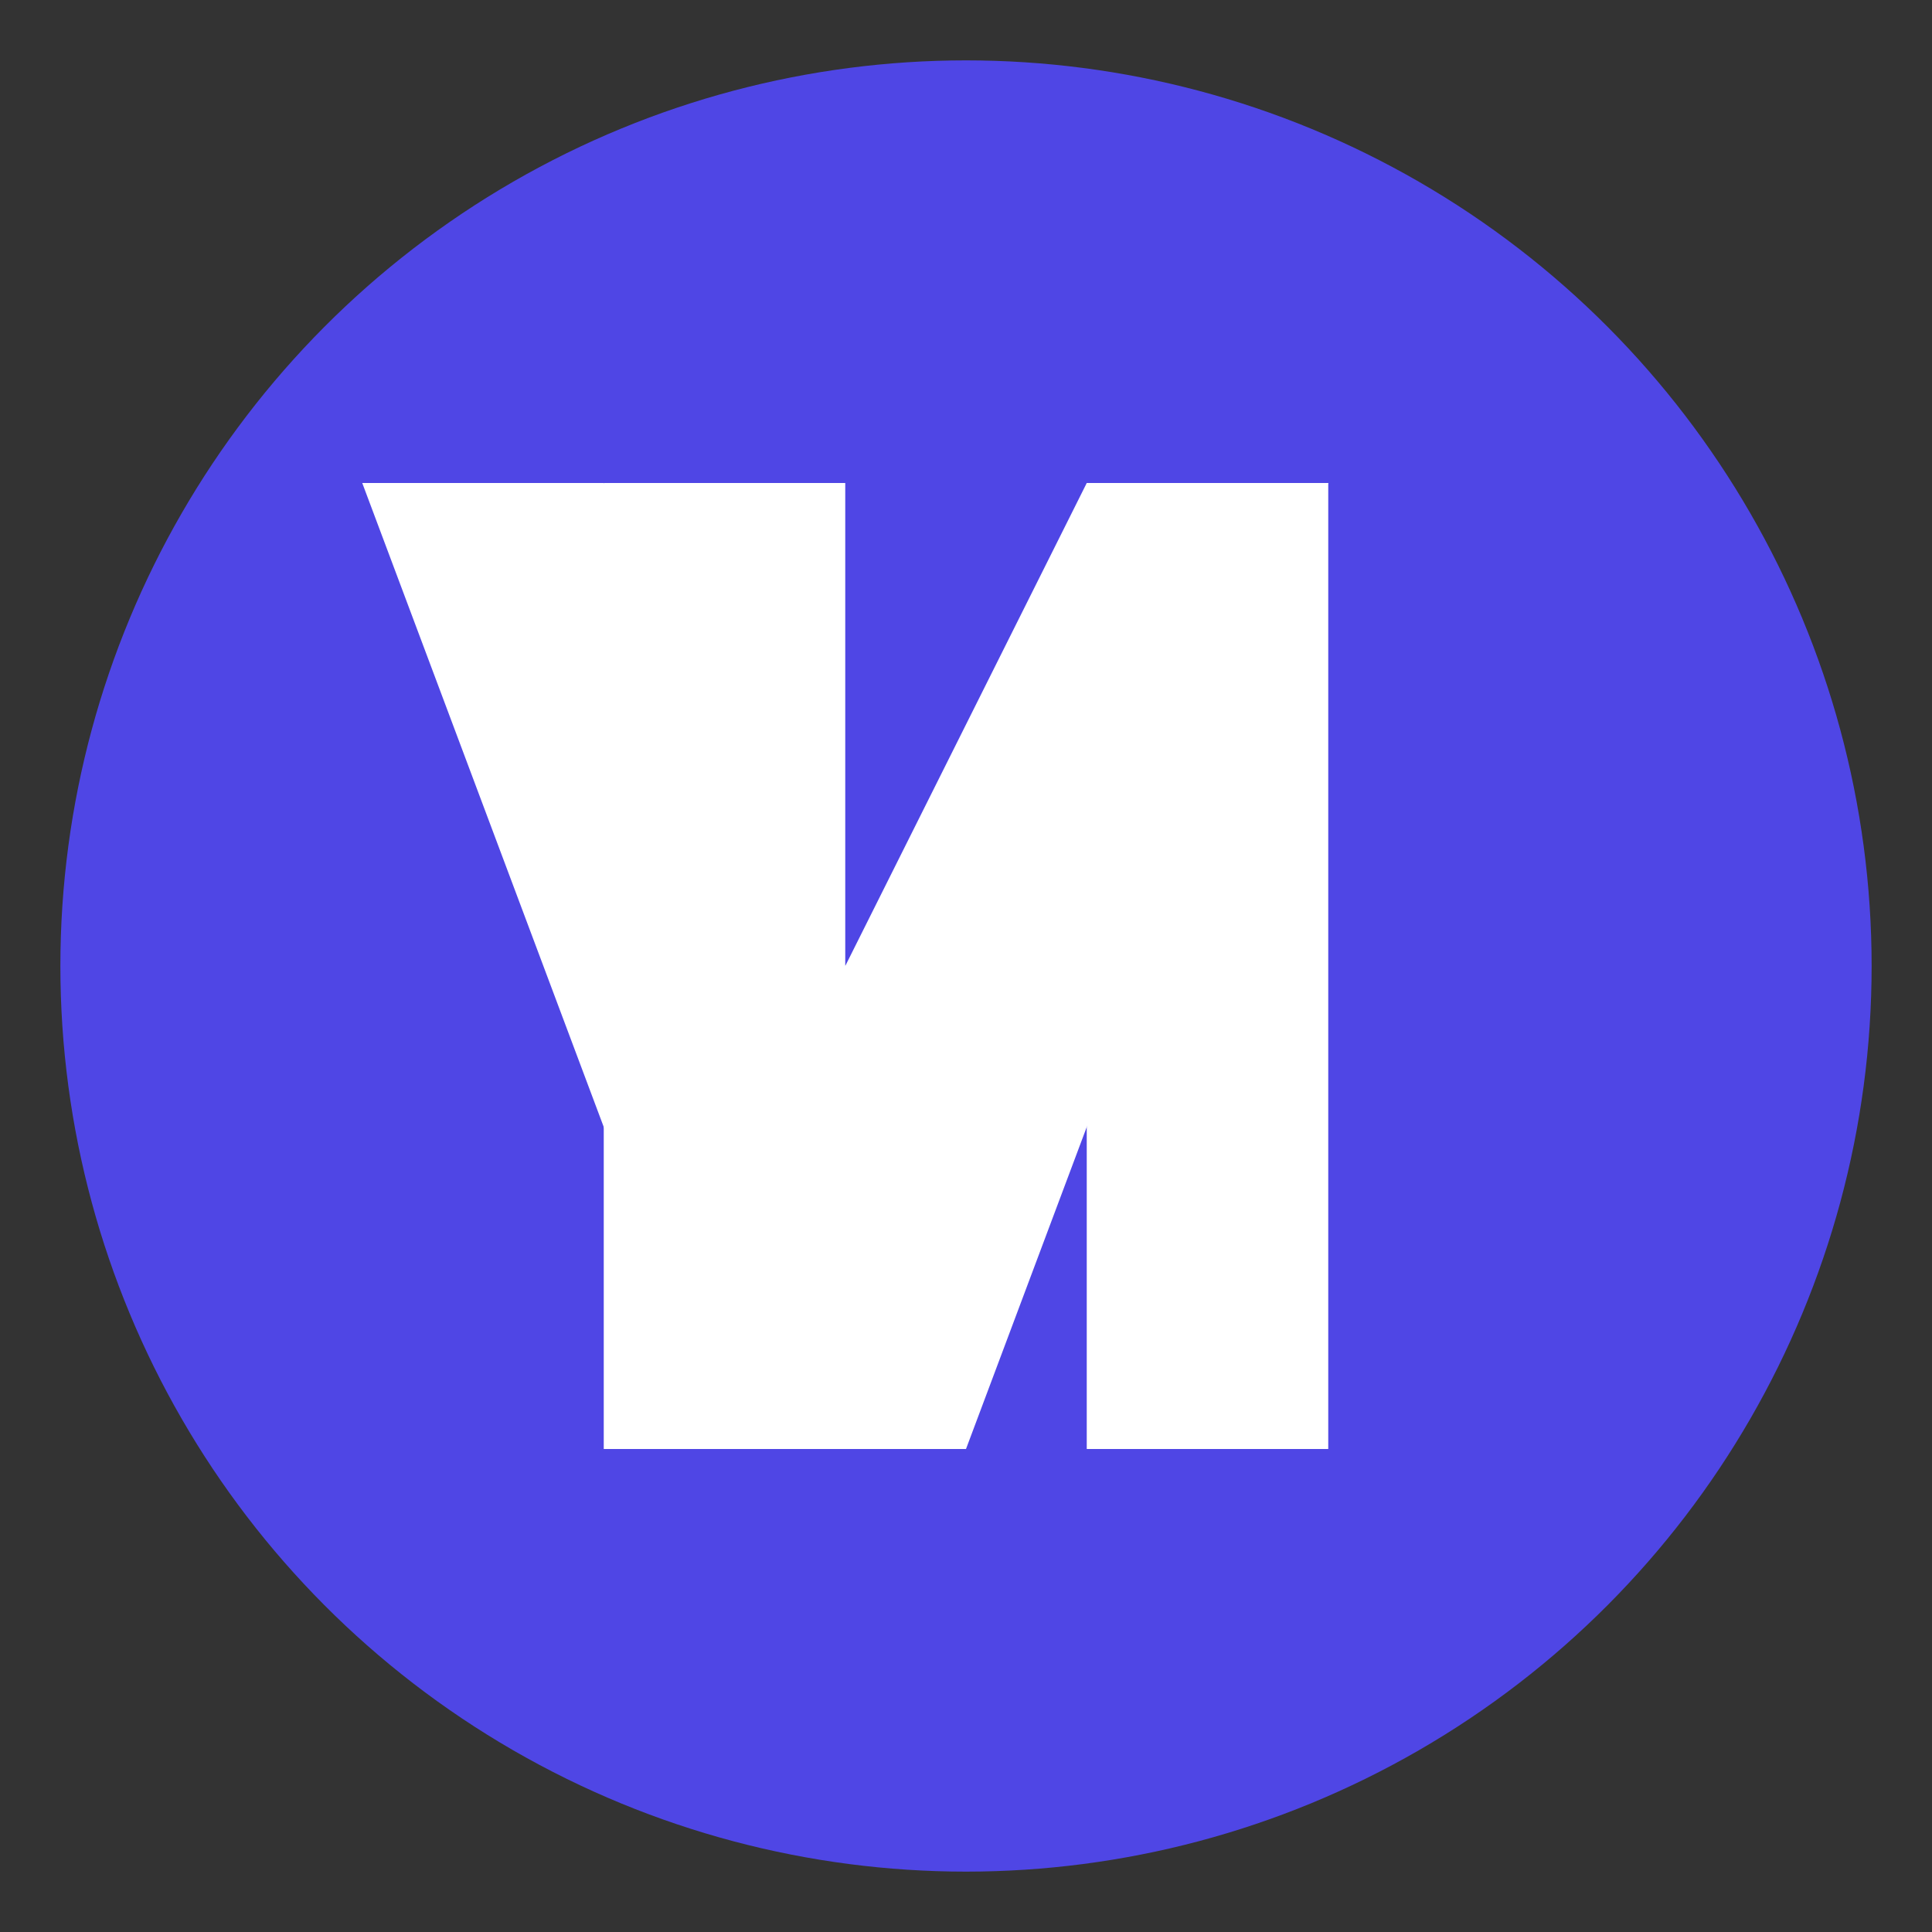 <?xml version="1.0" encoding="UTF-8"?>
<svg width="32" height="32" viewBox="0 0 32 32" fill="none" xmlns="http://www.w3.org/2000/svg">
  <rect x="0" y="0" width="32" height="32" fill="#333333" stroke="none"/>
  <!-- Background circle -->
  <circle cx="16" cy="16" r="15" fill="#4F46E5"/>
  
  <!-- AI letters -->
  <path d="M10 8h4v16h-4V8zm8 0h4v16h-4V8z" fill="white"/>
  <path d="M10 8l4 8 4-8h4l-6 16h-4l-6-16h4z" fill="white"/>
</svg> 